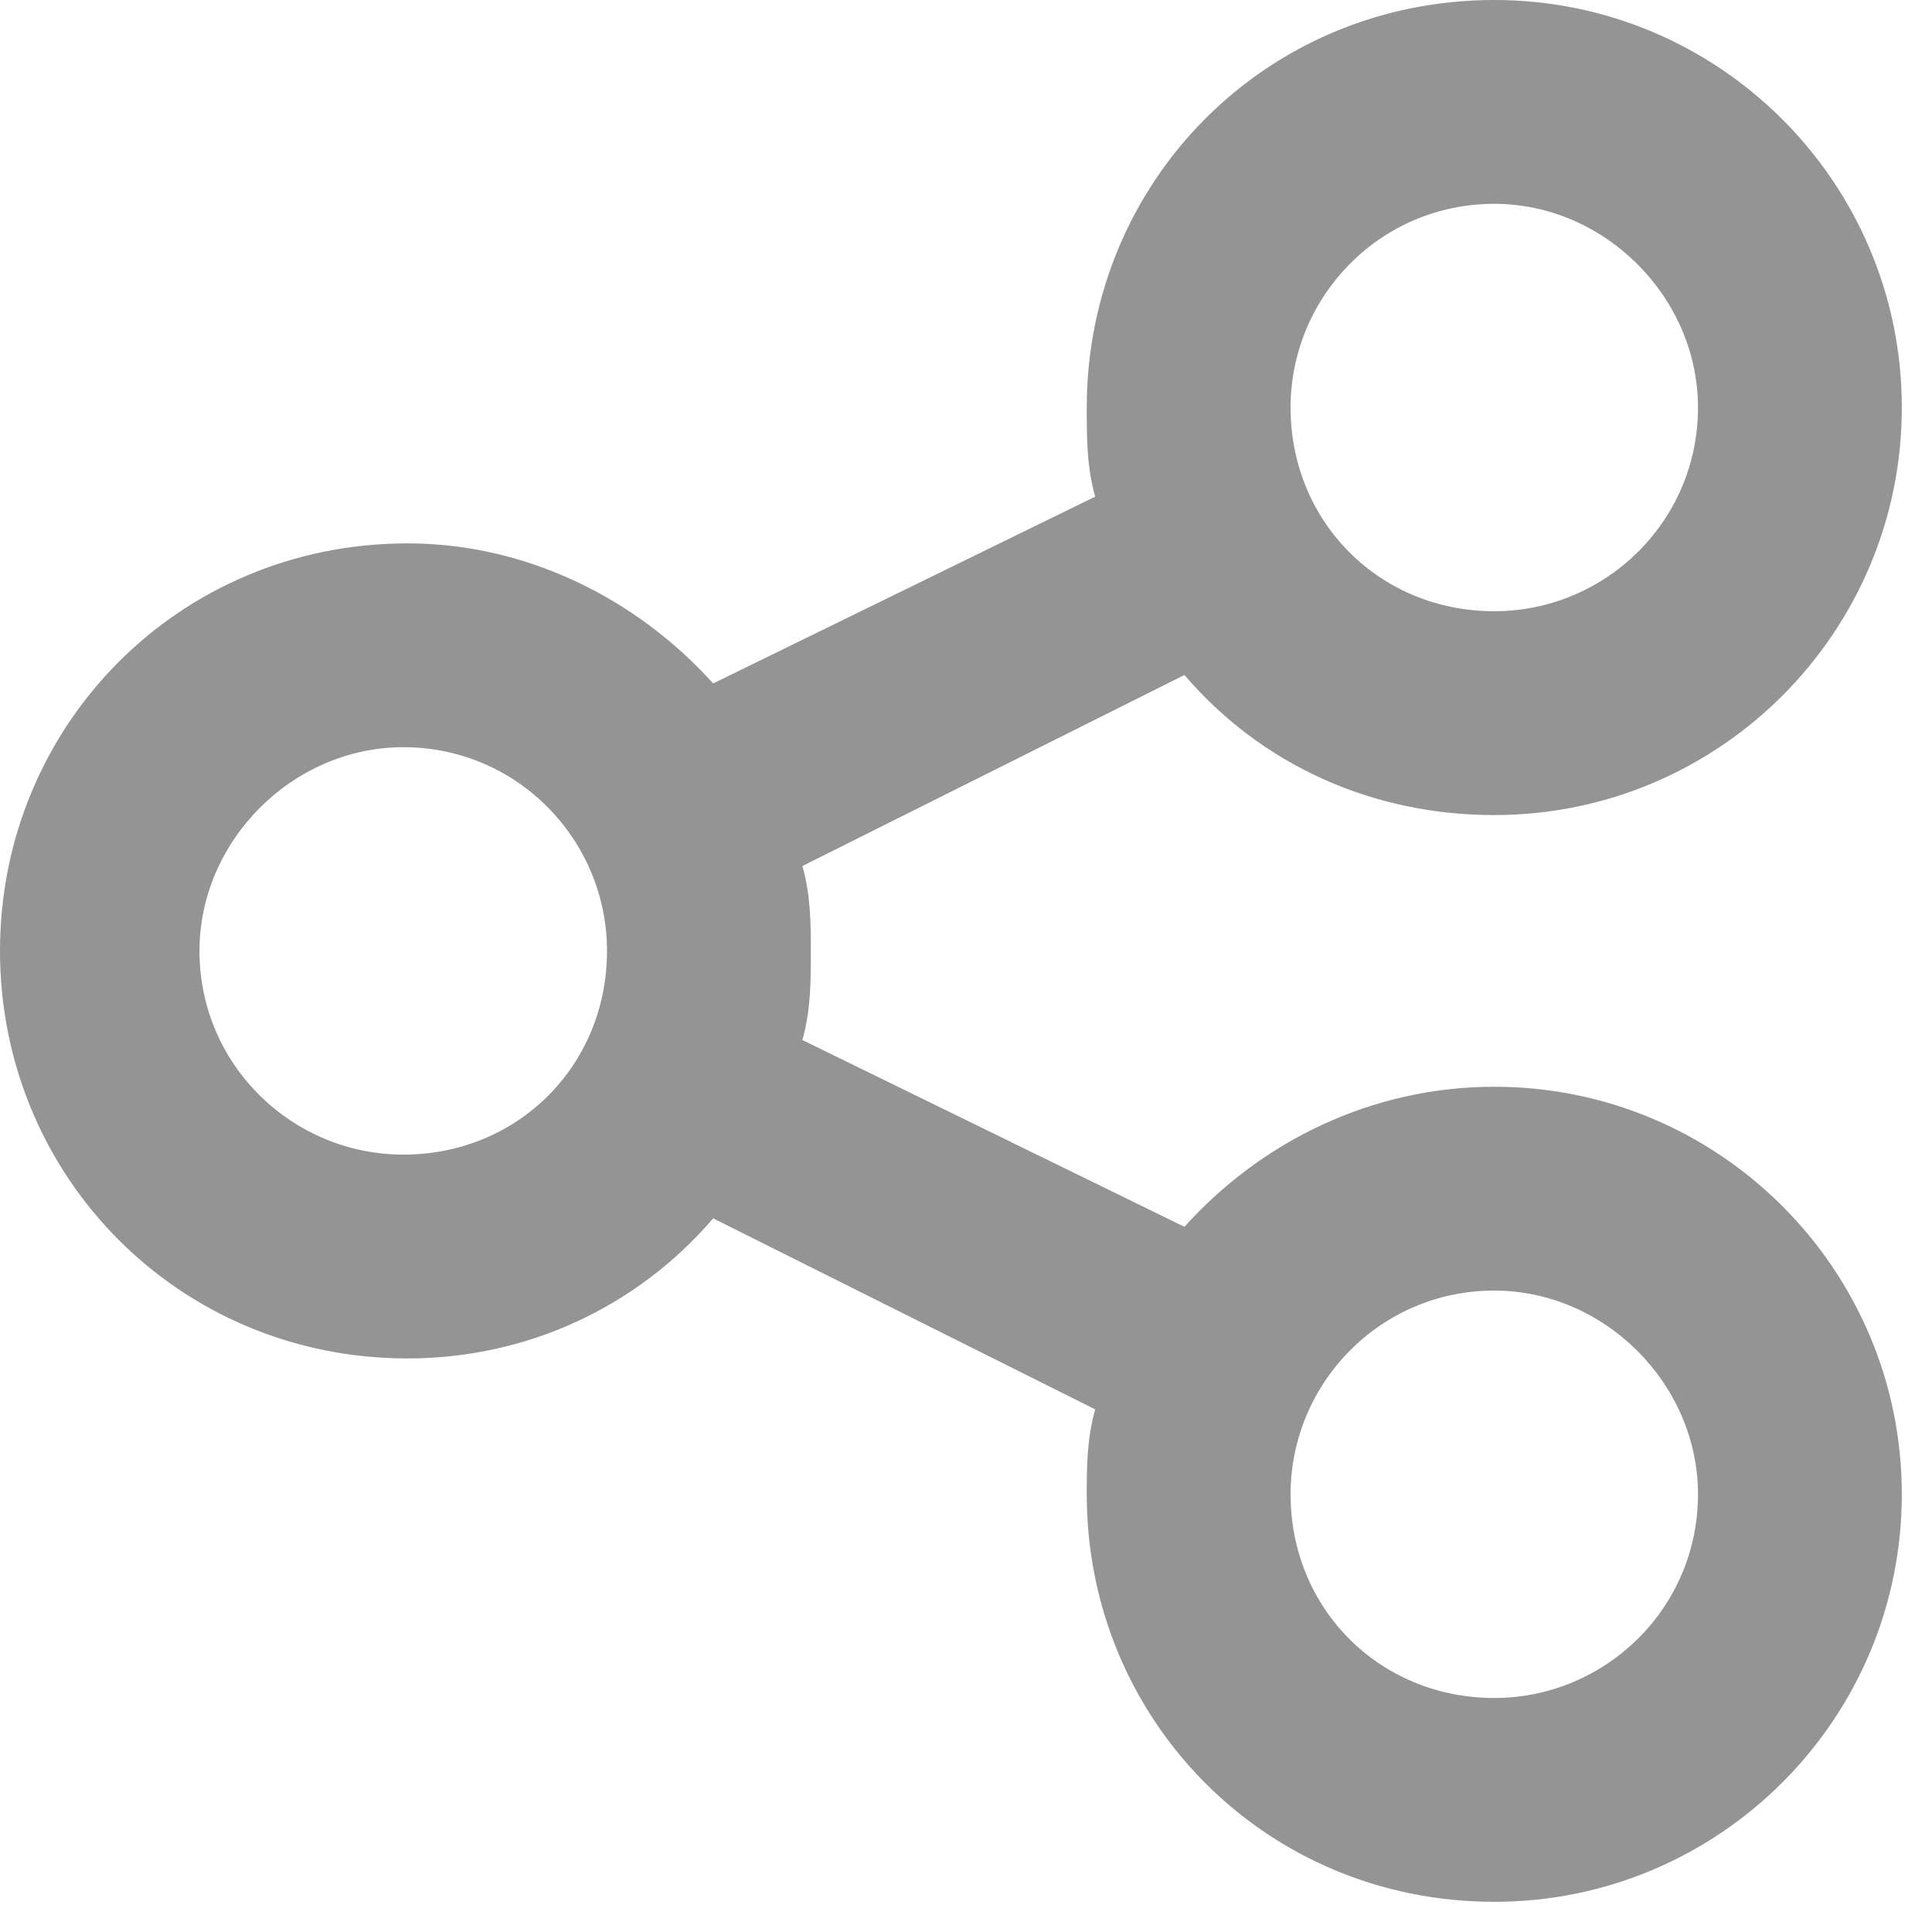 <svg width="16" height="16" viewBox="0 0 16 16" fill="none" xmlns="http://www.w3.org/2000/svg">
<path d="M15.75 3.375C15.75 5.238 14.238 6.75 12.375 6.75C11.355 6.75 10.441 6.328 9.809 5.59L6.645 7.172C6.715 7.418 6.715 7.664 6.715 7.875C6.715 8.121 6.715 8.367 6.645 8.613L9.809 10.16C10.441 9.457 11.355 9 12.375 9C14.238 9 15.75 10.512 15.75 12.375C15.75 14.238 14.238 15.75 12.375 15.75C10.477 15.75 9 14.238 9 12.375C9 12.164 9 11.918 9.07 11.672L5.906 10.09C5.273 10.828 4.359 11.25 3.375 11.25C1.477 11.25 0 9.738 0 7.875C0 6.012 1.477 4.5 3.375 4.5C4.359 4.5 5.273 4.957 5.906 5.66L9.07 4.113C9 3.867 9 3.621 9 3.375C9 1.512 10.477 0 12.375 0C14.238 0 15.75 1.512 15.75 3.375ZM3.34 9.562C4.289 9.562 5.027 8.824 5.027 7.875C5.027 6.961 4.289 6.188 3.34 6.188C2.426 6.188 1.652 6.961 1.652 7.875C1.652 8.824 2.426 9.562 3.34 9.562ZM12.375 1.688C11.426 1.688 10.688 2.461 10.688 3.375C10.688 4.324 11.426 5.062 12.375 5.062C13.289 5.062 14.062 4.324 14.062 3.375C14.062 2.461 13.289 1.688 12.375 1.688ZM12.375 14.062C13.289 14.062 14.062 13.324 14.062 12.375C14.062 11.461 13.289 10.688 12.375 10.688C11.426 10.688 10.688 11.461 10.688 12.375C10.688 13.324 11.426 14.062 12.375 14.062Z" fill="#949494"/>
</svg>
